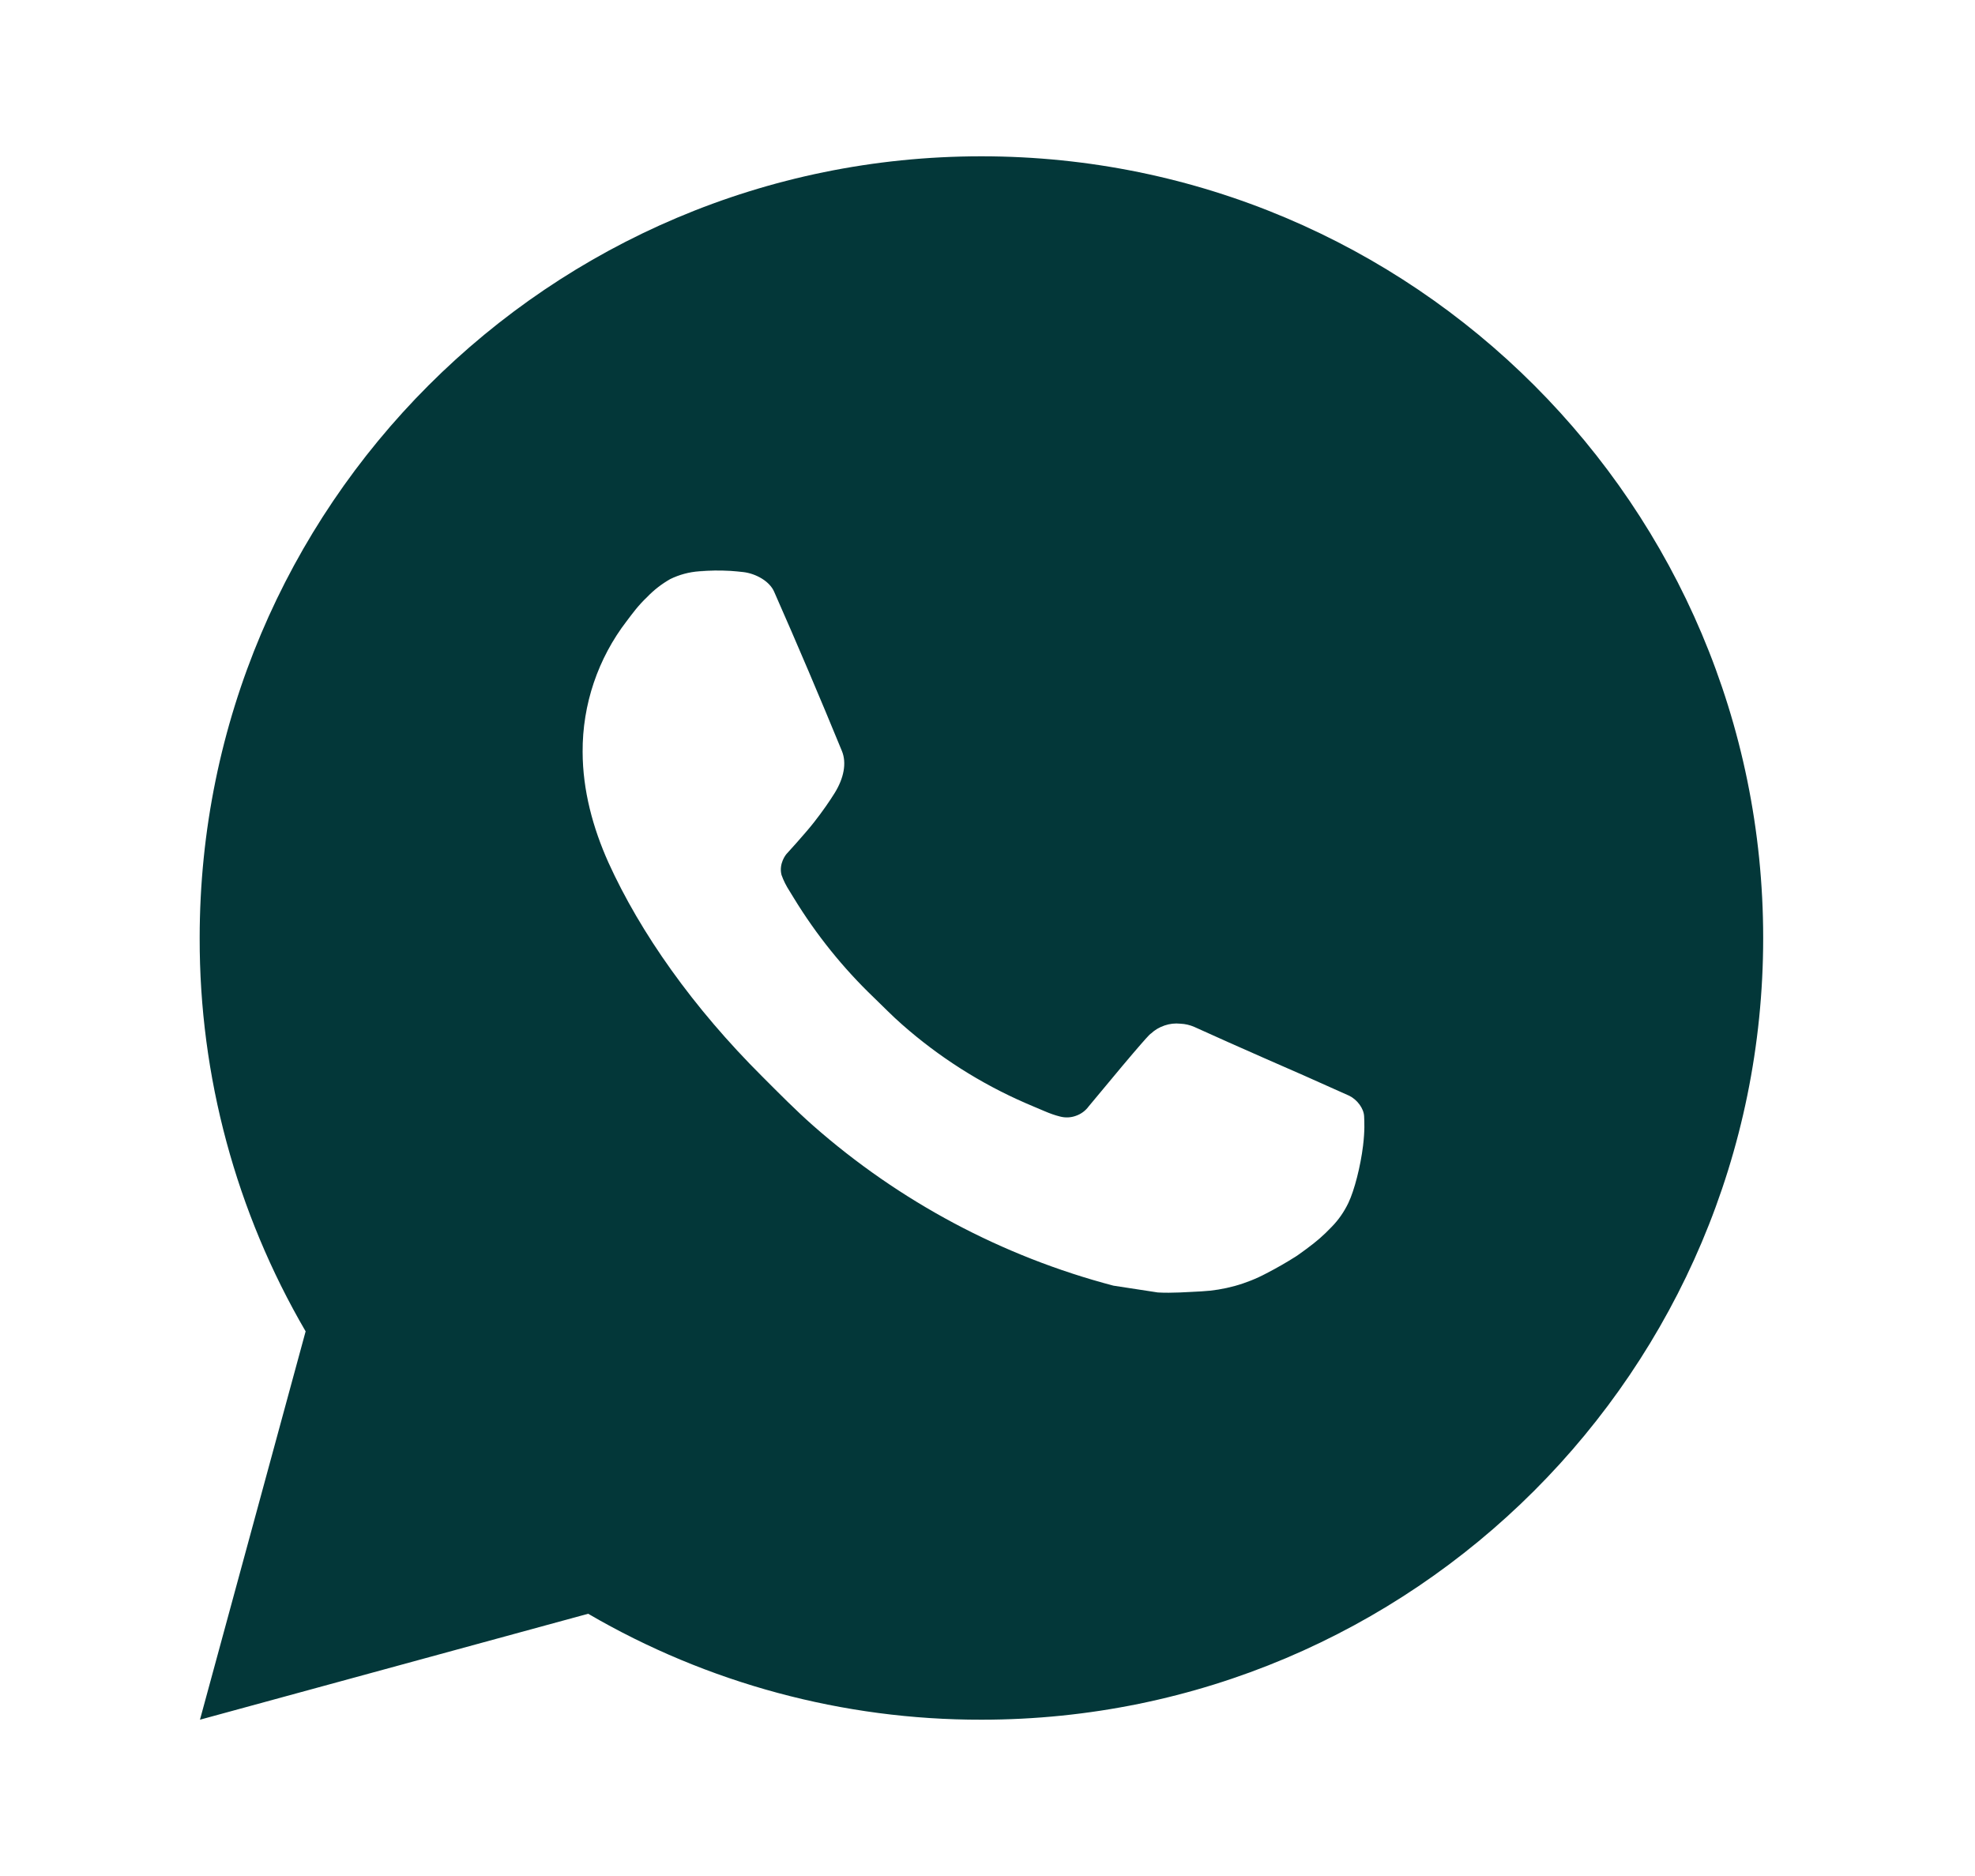 <?xml version="1.0" encoding="UTF-8"?> <svg xmlns="http://www.w3.org/2000/svg" width="20" height="19" viewBox="0 0 20 19" fill="none"><path d="M9.938 1.583C14.31 1.583 17.855 5.128 17.855 9.5C17.855 13.873 14.31 17.417 9.938 17.417C8.539 17.419 7.165 17.049 5.956 16.344L2.025 17.417L3.095 13.484C2.39 12.275 2.019 10.9 2.022 9.5C2.022 5.128 5.566 1.583 9.938 1.583ZM7.24 5.779L7.082 5.786C6.979 5.793 6.879 5.82 6.787 5.865C6.701 5.914 6.623 5.974 6.555 6.045C6.46 6.135 6.406 6.212 6.348 6.288C6.055 6.668 5.897 7.136 5.9 7.616C5.901 8.004 6.003 8.382 6.161 8.735C6.485 9.449 7.018 10.205 7.721 10.905C7.89 11.074 8.056 11.243 8.235 11.401C9.109 12.17 10.15 12.725 11.275 13.021L11.725 13.09C11.871 13.098 12.018 13.086 12.165 13.079C12.396 13.067 12.621 13.005 12.825 12.896C12.928 12.843 13.029 12.785 13.128 12.722C13.128 12.722 13.161 12.7 13.227 12.651C13.334 12.572 13.399 12.516 13.488 12.423C13.555 12.354 13.61 12.275 13.654 12.184C13.716 12.055 13.778 11.809 13.803 11.604C13.822 11.447 13.816 11.361 13.814 11.308C13.811 11.224 13.741 11.136 13.664 11.098L13.203 10.892C13.203 10.892 12.514 10.592 12.093 10.4C12.049 10.381 12.002 10.37 11.954 10.368C11.9 10.362 11.845 10.368 11.793 10.386C11.742 10.403 11.694 10.431 11.655 10.468C11.65 10.467 11.598 10.512 11.025 11.205C10.992 11.25 10.947 11.283 10.895 11.301C10.843 11.32 10.787 11.322 10.734 11.308C10.682 11.295 10.632 11.277 10.583 11.256C10.484 11.215 10.45 11.199 10.383 11.171C9.929 10.973 9.508 10.705 9.136 10.377C9.036 10.29 8.944 10.194 8.849 10.103C8.537 9.804 8.266 9.467 8.041 9.099L7.995 9.024C7.962 8.973 7.934 8.918 7.914 8.861C7.884 8.745 7.962 8.652 7.962 8.652C7.962 8.652 8.155 8.441 8.244 8.327C8.331 8.216 8.405 8.108 8.452 8.032C8.546 7.881 8.575 7.727 8.526 7.607C8.304 7.066 8.075 6.527 7.839 5.992C7.792 5.885 7.653 5.809 7.528 5.794C7.485 5.789 7.442 5.785 7.399 5.782C7.293 5.776 7.186 5.777 7.08 5.785L7.24 5.779Z" fill="#033739"></path></svg> 